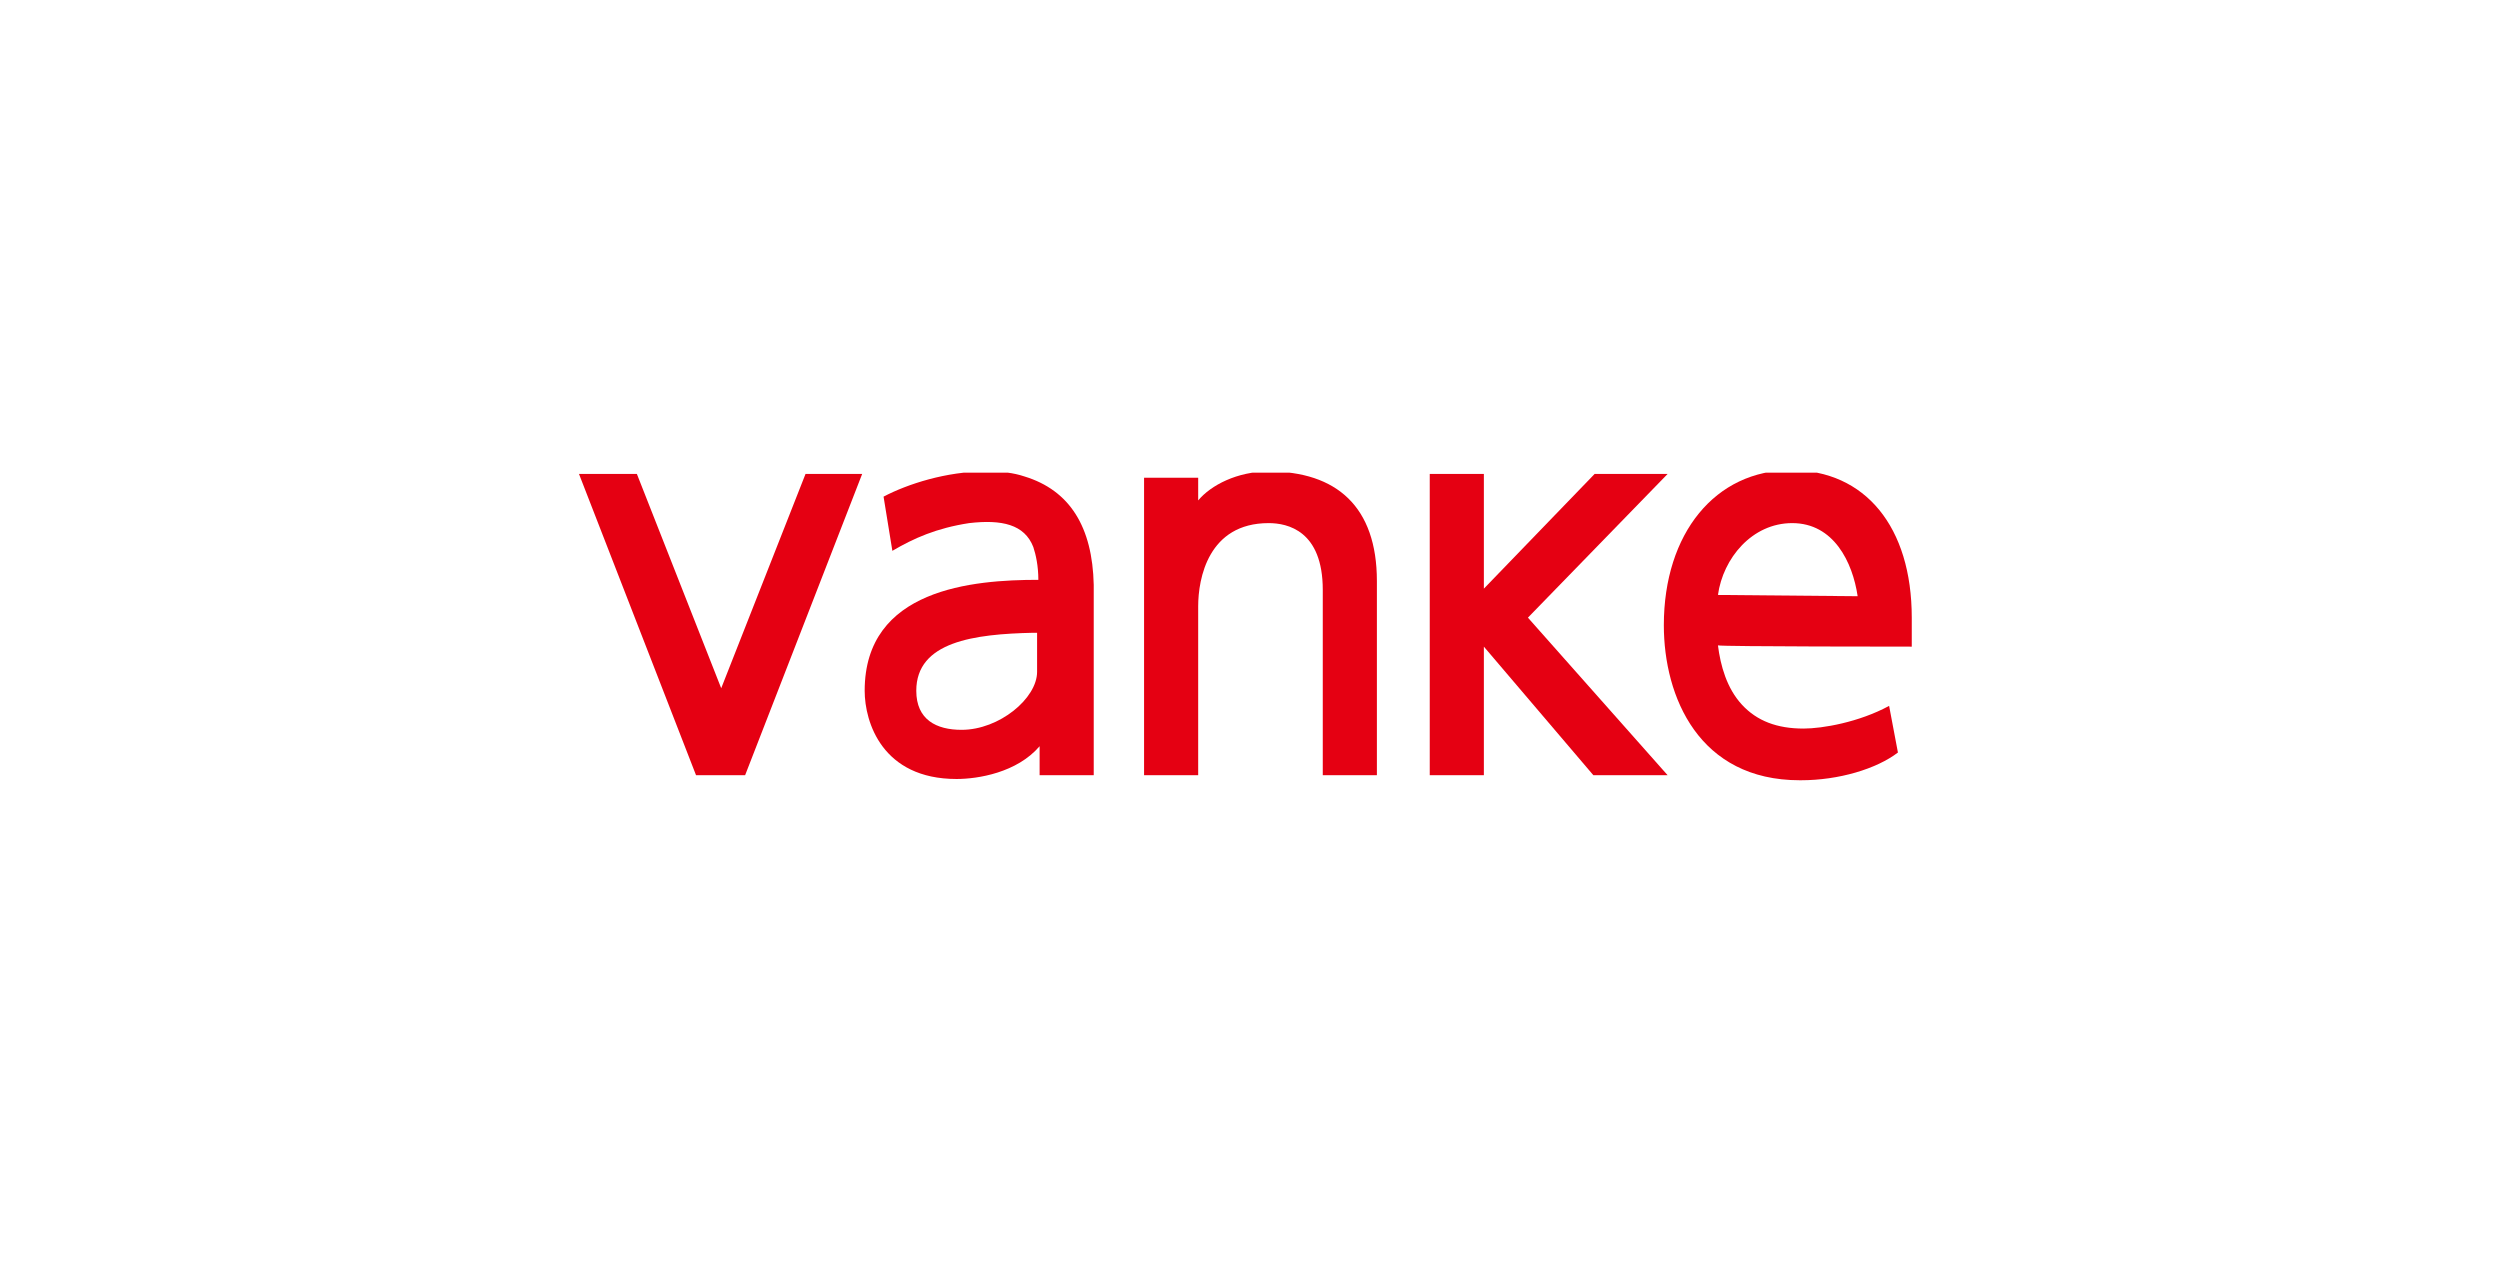 <svg width="238" height="120" viewBox="0 0 238 120" fill="none" xmlns="http://www.w3.org/2000/svg">
<g clip-path="url(#clip0_1230_18374)">
<path fill-rule="evenodd" clip-rule="evenodd" d="M182 61.56C182 61.56 182 61.56 182 60.84C182 60.12 182 58.8 182 58.8C182 50.16 177.567 44.76 170.498 44.76C163.31 44.76 158.397 50.76 158.397 59.52C158.397 66.36 161.752 74.28 171.337 74.28H171.457C175.051 74.28 178.646 73.2 180.682 71.64L179.844 67.2C176.968 68.76 173.494 69.36 171.697 69.36C169.18 69.36 167.263 68.64 165.826 67.08C164.388 65.52 163.789 63.36 163.549 61.44C163.909 61.56 182 61.56 182 61.56ZM163.549 56.64C164.029 53.16 166.784 49.8 170.618 49.8C174.572 49.8 176.369 53.52 176.848 56.76L163.549 56.64Z" fill="#E50012"/>
<path fill-rule="evenodd" clip-rule="evenodd" d="M97.533 45.36C96.455 45 95.377 44.88 93.819 44.88C90.105 44.88 86.391 46.08 84.115 47.28L84.953 52.44C86.99 51.24 89.147 50.28 92.262 49.8C95.377 49.44 97.533 49.92 98.372 52.08C98.612 52.8 98.851 53.88 98.851 55.2C92.621 55.2 82.317 56.04 82.317 65.76C82.317 68.76 83.995 74.16 91.064 74.16C93.1 74.16 96.815 73.56 98.971 71.04V73.8H104.123V55.68C104.003 50.16 101.847 46.68 97.533 45.36ZM98.731 60.24V63.96C98.731 66.48 95.137 69.48 91.543 69.48C89.147 69.48 87.23 68.52 87.23 65.76C87.23 61.08 92.741 60.36 98.372 60.24H98.731Z" fill="#E50012"/>
<path fill-rule="evenodd" clip-rule="evenodd" d="M120.776 44.88C117.781 44.88 115.265 46.2 114.067 47.64V45.48H108.915V73.8H114.067V57.72C114.067 55.08 115.025 49.8 120.776 49.8C122.574 49.8 125.928 50.52 125.928 56.16V73.8H131.08V55.32C131.08 48.24 127.246 44.88 120.776 44.88Z" fill="#E50012"/>
<path fill-rule="evenodd" clip-rule="evenodd" d="M158.757 45.12H151.808L141.264 56.04V45.12H136.112V73.8H141.264V61.56L151.688 73.8H158.757L145.458 58.8L158.757 45.12Z" fill="#E50012"/>
<path fill-rule="evenodd" clip-rule="evenodd" d="M76.686 45.12L68.659 65.52L60.631 45.12H55.12L66.263 73.8H70.935L82.078 45.12H76.686Z" fill="#E50012"/>
</g>
<defs>
<clipPath id="clip0_1230_18374">
<rect width="127" height="30" fill="white" transform="translate(55 45)"/>
</clipPath>
</defs>
</svg>
